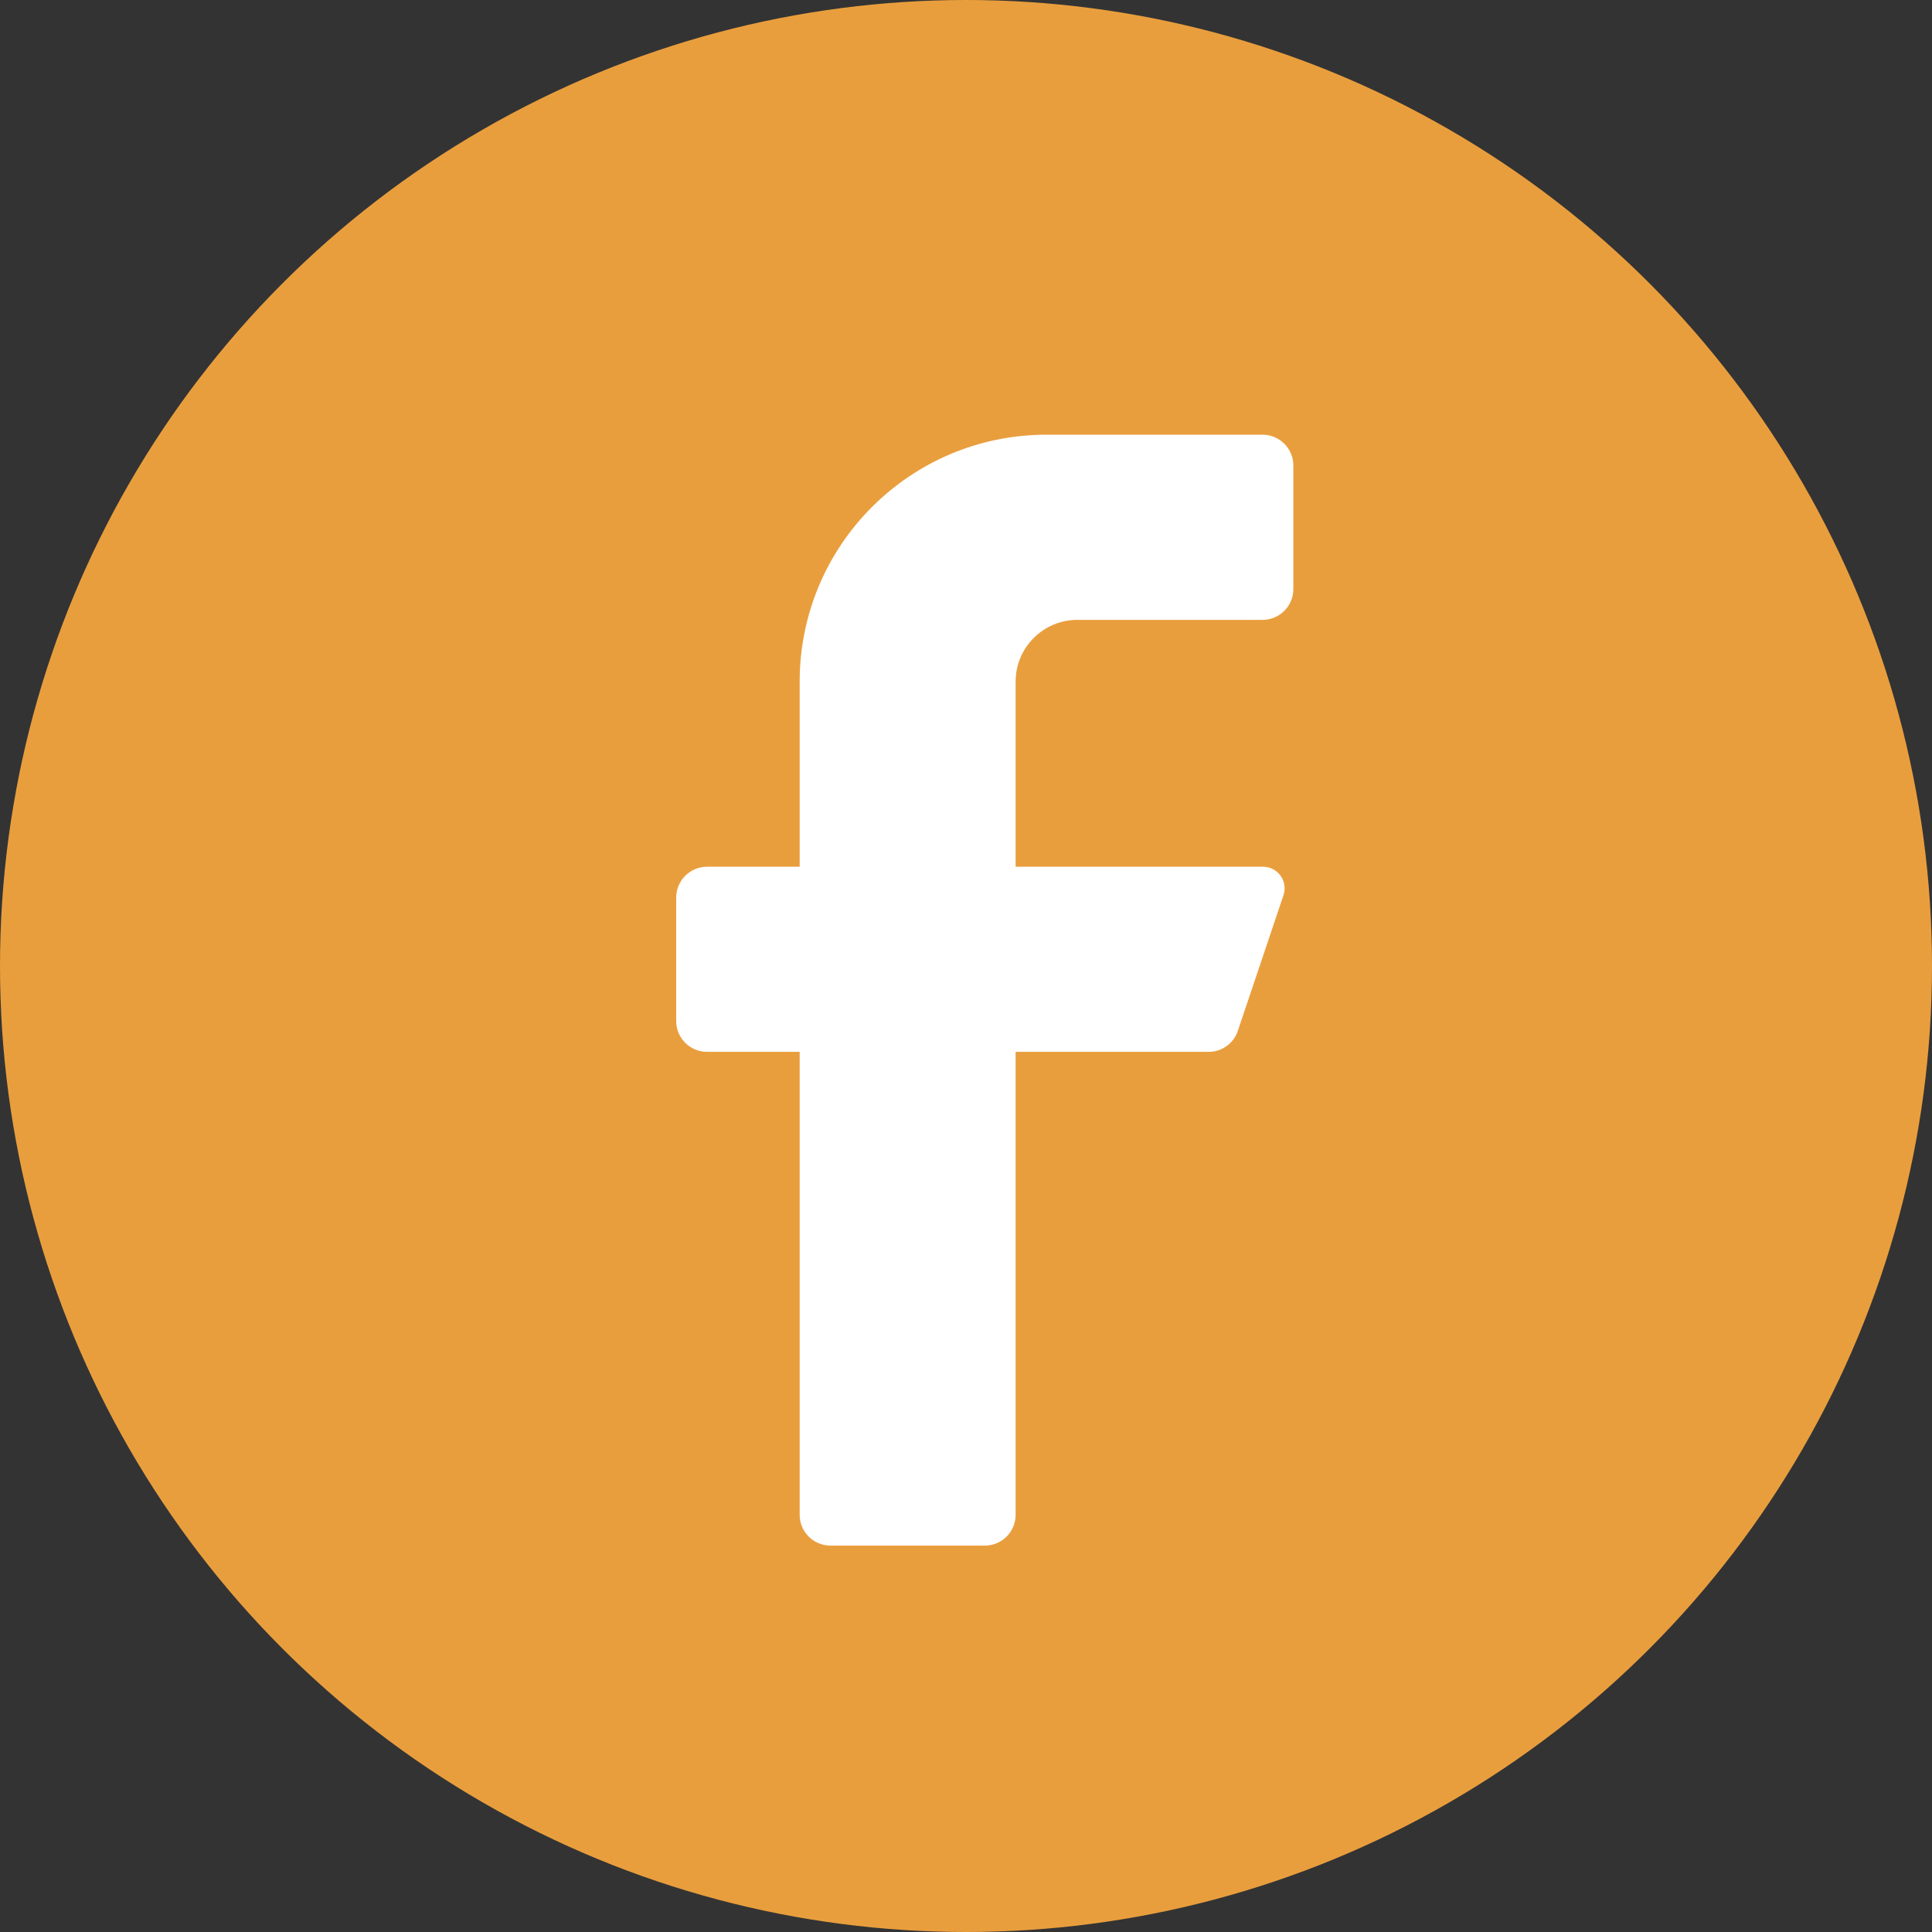 <?xml version="1.0" encoding="UTF-8"?> <svg xmlns="http://www.w3.org/2000/svg" width="32" height="32" viewBox="0 0 32 32" fill="none"><rect x="0" y="0" width="32" height="32" fill="#333333" stroke="none"/><circle cx="16" cy="16" r="16" fill="#E99E3D"></circle><path d="M20.911 10.267H17.845C17.28 10.267 16.822 10.725 16.822 11.289V14.356H20.911C21.028 14.353 21.138 14.407 21.207 14.501C21.276 14.594 21.296 14.716 21.259 14.826L20.502 17.075C20.433 17.281 20.24 17.421 20.022 17.422H16.822V25.089C16.822 25.371 16.594 25.6 16.311 25.6H13.756C13.473 25.6 13.245 25.371 13.245 25.089V17.422H11.711C11.429 17.422 11.2 17.194 11.2 16.911V14.867C11.2 14.585 11.429 14.356 11.711 14.356H13.245V11.289C13.245 9.031 15.075 7.2 17.334 7.2H20.911C21.194 7.2 21.422 7.429 21.422 7.711V9.756C21.422 10.038 21.194 10.267 20.911 10.267Z" fill="white"></path></svg> 